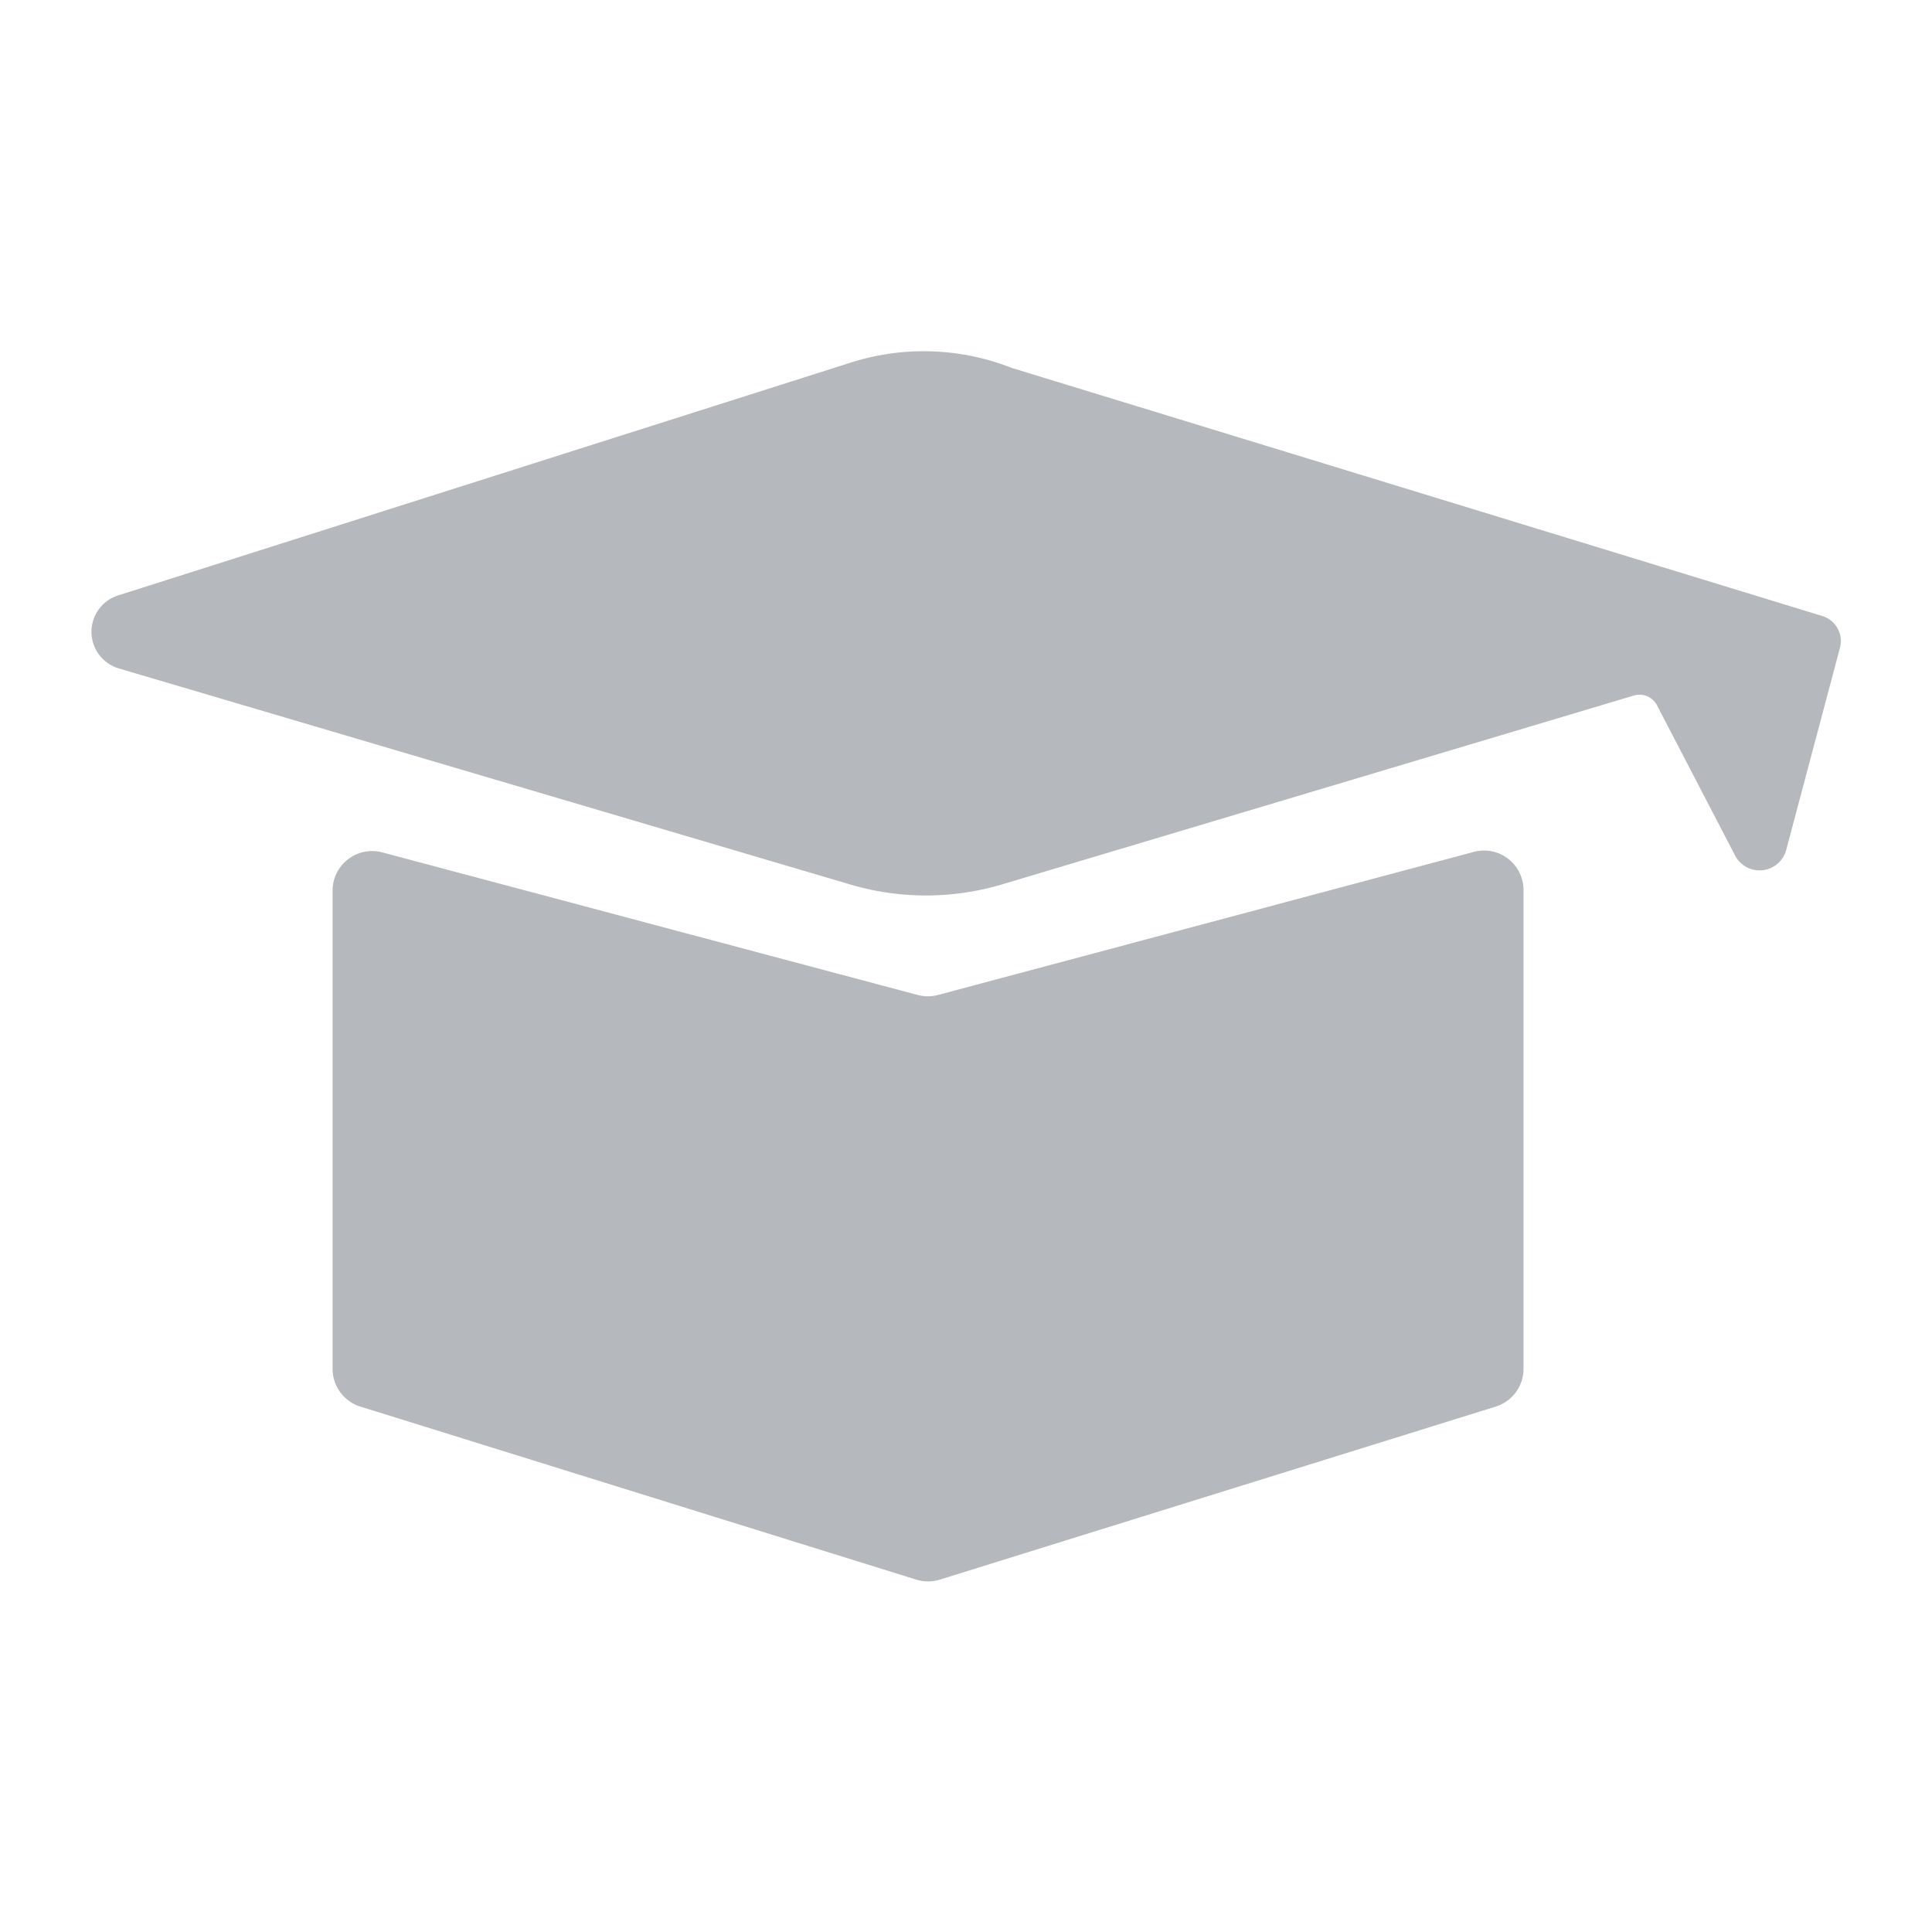 <svg id="Camada_1" data-name="Camada 1" xmlns="http://www.w3.org/2000/svg" width="42" height="42" viewBox="0 0 42 42"><title>carreiras</title><path d="M19.95,21.63,8.31,18.53a.86.86,0,0,0-1.08.83v10.4a.86.86,0,0,0,.61.82l12.08,3.76a.86.86,0,0,0,.51,0l12.08-3.76a.86.86,0,0,0,.61-.82V19.36A.86.86,0,0,0,32,18.53L20.39,21.63A.86.86,0,0,1,19.95,21.63Z" fill="#b5b9bd"/><path d="M22,8a5.23,5.23,0,0,0-3.56-.1L2.58,12.94a.83.83,0,0,0,0,1.59l15.91,4.7a5.79,5.79,0,0,0,3.28,0l13.75-4.11a.43.43,0,0,1,.5.21l1.7,3.27a.6.6,0,0,0,1.11-.12L40,14.08a.57.57,0,0,0-.39-.69Z" fill="#b5b9bd"/></svg>